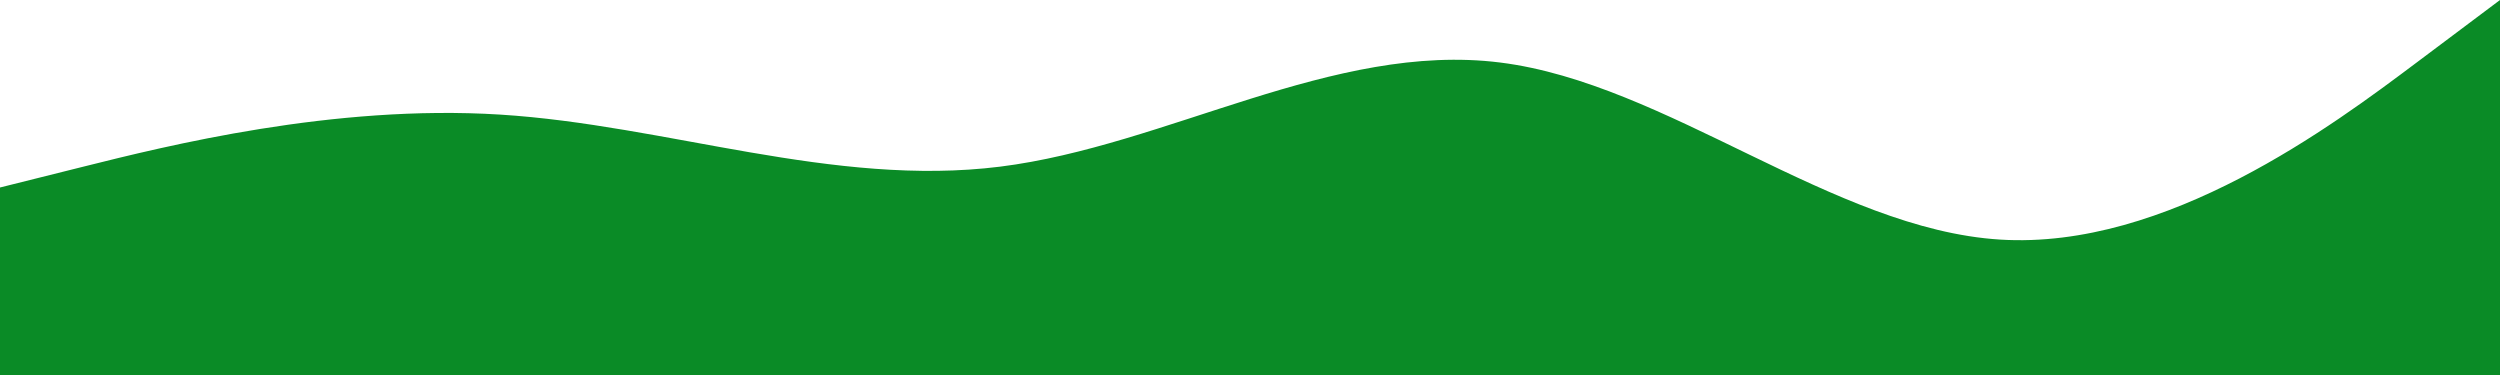 <?xml version="1.0" encoding="UTF-8"?> <svg xmlns="http://www.w3.org/2000/svg" width="1440" height="216" viewBox="0 0 1440 216" fill="none"><path fill-rule="evenodd" clip-rule="evenodd" d="M0 108L48 96C96 84 192 60 288 66C384 72 480 108 576 96C672 84 768 24 864 36C960 48 1056 132 1152 138C1248 144 1344 72 1392 36L1440 0V216H1392C1344 216 1248 216 1152 216C1056 216 960 216 864 216C768 216 672 216 576 216C480 216 384 216 288 216C192 216 96 216 48 216H0V108Z" fill="#0A8B26"></path></svg> 